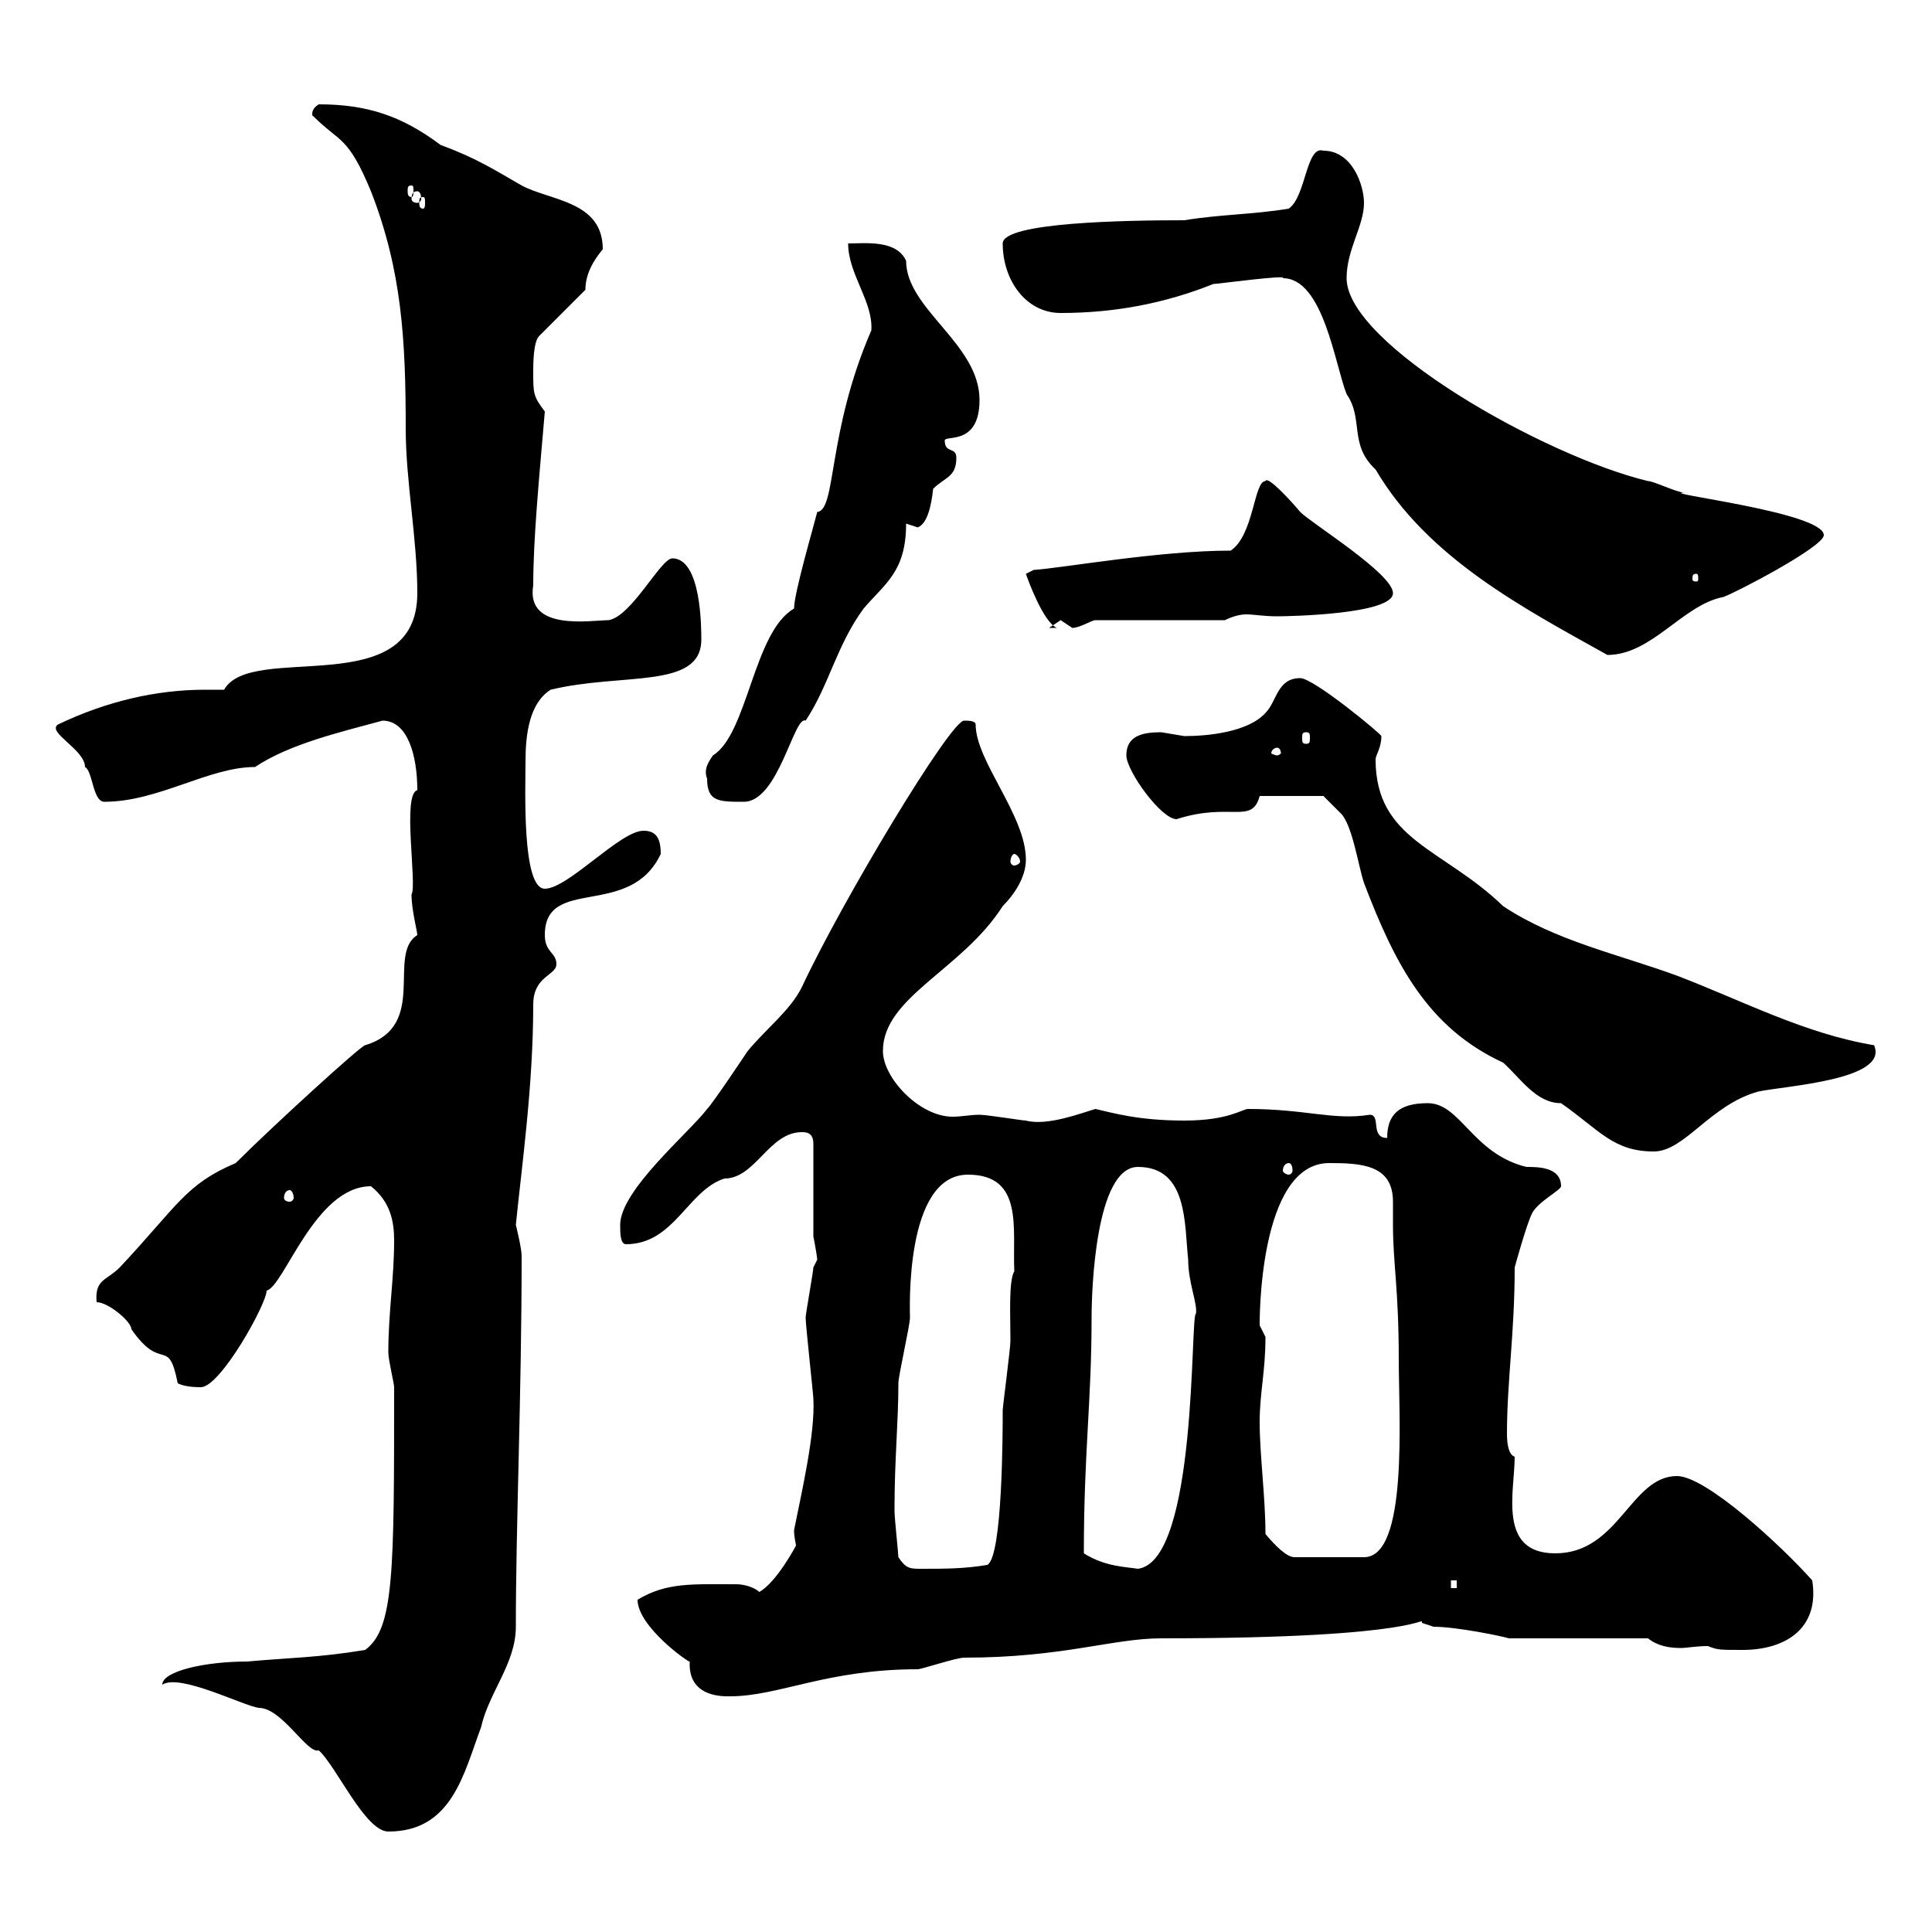 <svg xmlns="http://www.w3.org/2000/svg" xmlns:xlink="http://www.w3.org/1999/xlink" width="300" height="300"><path d="M25.20 261.60C27.90 259.80 37.80 264.90 40.20 265.20C43.80 265.20 47.70 272.40 49.50 271.80C52.20 274.20 56.70 284.40 60.30 284.40C70.20 284.40 72 275.40 74.70 268.20C75.90 262.80 80.10 258.30 80.10 252.60C80.10 236.70 81 216.60 81 195C81 193.80 80.10 190.20 80.10 190.20C81 181.20 82.80 168.60 82.80 156C82.80 151.50 86.40 151.50 86.40 149.70C86.40 147.90 84.60 147.90 84.60 145.20C84.60 135.90 97.80 142.80 102.60 132.60C102.60 129.90 101.70 129 99.90 129C96.30 129 88.20 138 84.60 138C81 138 81.60 122.40 81.60 118.20C81.60 114 82.20 109.20 85.50 107.10C96.60 104.40 108.90 107.10 108.90 99.30C108.90 97.50 108.90 86.70 104.40 86.70C102.60 86.70 98.10 95.70 94.50 96.30C91.80 96.30 81.60 98.10 82.80 90.90C82.80 83.70 83.70 74.40 84.60 63.90C82.80 61.50 82.80 61.20 82.80 57.60C82.80 56.70 82.80 53.10 83.70 52.20L90.90 45C90.90 42.60 92.10 40.50 93.60 38.70C93.60 31.20 85.50 31.20 81 28.80C76.80 26.40 74.10 24.60 68.40 22.50C62.40 18 57 16.20 49.50 16.20C48 17.10 48.60 18.30 48.60 18C52.80 22.20 54 21 57.60 29.70C62.40 42 63 52.80 63 66.60C63 74.70 64.80 83.70 64.80 92.10C64.80 109.20 39 99.60 34.80 107.10C33.60 107.10 33 107.10 31.80 107.10C24.30 107.10 16.50 108.90 9 112.50C7.20 113.70 13.20 116.40 13.20 119.10C14.40 119.70 14.40 124.50 16.20 124.50C24.60 124.50 32.40 119.10 39.60 119.10C45 115.50 52.80 113.70 59.40 111.90C63.30 111.90 64.80 117.30 64.80 122.70C62.40 123.30 64.80 137.40 63.90 138.90C63.90 141.30 64.80 144.60 64.80 145.20C60 148.20 66.60 159.30 56.70 162.30C56.10 162.30 42.30 174.90 36.60 180.60C28.80 183.90 27.60 187.20 18.60 196.80C16.50 198.90 14.70 198.60 15 202.20C16.80 202.20 20.40 205.20 20.40 206.40C25.20 213.30 26.10 207.30 27.60 214.80C28.80 215.40 30.60 215.40 31.20 215.40C34.20 215.40 41.40 202.50 41.40 200.40C44.10 199.80 48.90 184.20 57.60 184.20C60.60 186.60 61.20 189.60 61.20 192.60C61.20 198.60 60.30 203.70 60.30 210C60.30 211.20 61.20 214.80 61.20 215.40C61.20 244.20 61.20 252.90 56.70 256.20C49.50 257.40 45 257.40 38.40 258C31.80 258 25.20 259.50 25.20 261.60ZM99 248.40C99 252.60 107.10 258.30 107.10 258C106.80 263.70 112.50 263.40 113.40 263.40C120.90 263.40 128.40 259.20 142.50 259.20C143.10 259.20 148.50 257.40 149.70 257.40C165 257.40 172.80 254.40 180.30 254.40C221.70 254.40 220.80 250.80 220.80 252C220.80 252 222.60 252.60 222.60 252.60C226.20 252.60 233.40 254.10 234.30 254.40L255.90 254.40C257.40 255.60 259.20 255.90 261 255.90C261.90 255.90 263.40 255.60 265.20 255.60C266.70 256.20 267 256.20 270.60 256.20C277.20 256.20 282.60 252.90 281.40 245.40C276.60 240 264.90 229.20 260.40 229.20C253.20 229.20 251.40 241.20 241.50 241.20C232.50 241.20 235.20 231.60 235.20 226.20C234.30 225.90 234 224.40 234 222.60C234 214.50 235.20 207 235.20 196.80C235.20 196.80 237 190.20 237.90 188.40C238.80 186.60 242.40 184.80 242.40 184.20C242.40 181.20 238.80 181.20 237 181.20C228.60 179.10 226.80 171.30 221.70 171.30C217.20 171.30 215.40 173.10 215.40 176.70C212.70 176.70 214.50 173.10 212.70 173.10C207 174 202.80 172.20 193.80 172.20C192.90 172.20 190.80 174 183.90 174C176.70 174 172.80 172.80 170.10 172.20C168 172.80 162.60 174.90 159.30 174C158.70 174 153.30 173.10 152.10 173.10C150.60 173.10 149.40 173.40 147.90 173.40C142.80 173.40 137.10 167.40 137.10 163.20C137.10 154.80 149.40 150.60 155.70 140.70C157.50 138.90 159.30 136.20 159.30 133.50C159.30 126.60 151.50 118.20 151.50 112.50C151.50 111.90 150.30 111.90 149.70 111.90C147.60 111.90 130.80 139.80 124.50 153.30C122.70 156.90 119.10 159.60 116.10 163.20C115.50 164.10 110.70 171.30 109.80 172.20C107.10 175.80 96.30 184.80 96.30 190.20C96.30 191.40 96.30 193.20 97.20 193.20C104.70 193.20 106.80 184.80 112.50 183C117.30 183 119.40 175.80 124.50 175.80C125.10 175.80 126.30 175.80 126.30 177.60L126.30 192C126.60 193.50 126.90 195.30 126.90 195.60C126.90 195.60 126.30 196.80 126.30 196.80C126.30 197.40 125.10 204 125.10 204.60C125.10 205.80 126.30 216.60 126.30 217.20C126.60 222.60 124.50 231.60 123.30 237.60C123.30 238.80 123.60 239.70 123.60 240C123.60 240 120.60 245.70 117.90 247.20C117.30 246.60 115.80 246 114.30 246C107.40 246 103.50 245.70 99 248.40ZM225.30 245.40L226.20 245.40L226.20 246.60L225.30 246.60ZM139.50 241.80C139.50 241.20 138.90 235.80 138.90 234.60C138.90 234 138.90 234 138.90 234C138.90 226.80 139.50 220.80 139.50 214.80C139.50 213.60 141.30 205.80 141.30 204.60C141.30 203.70 140.40 182.40 150.30 182.40C159 182.40 157.20 190.80 157.50 197.40C156.60 198.90 156.90 204.30 156.90 208.20C156.90 209.40 155.70 218.40 155.70 219C155.70 222 155.70 241.80 153.30 243C149.70 243.60 146.70 243.60 143.10 243.60C141.30 243.60 140.70 243.60 139.50 241.80ZM168.30 241.20C168.30 225.30 169.50 217.80 169.50 204.60C169.50 200.40 170.10 181.20 176.70 181.20C184.50 181.20 183.90 190.20 184.50 195.60C184.50 199.20 186 202.50 185.70 204C184.80 204 186 242.40 176.70 243.60C174.90 243.30 171.60 243.30 168.30 241.20ZM196.50 238.20C196.50 232.50 195.60 225.90 195.60 220.80C195.60 216.30 196.50 213 196.50 207.60C196.50 207.60 195.60 205.80 195.60 205.80C195.60 205.80 195.30 180.60 206.40 180.60C211.50 180.60 216.30 180.90 216.30 186.60C216.30 188.10 216.30 189.60 216.30 190.20C216.30 196.20 217.20 200.10 217.20 211.20C217.20 219.90 218.70 241.80 211.80 241.80L201 241.80C199.80 241.80 198 240 196.50 238.20ZM45 184.80C45.30 184.80 45.60 185.40 45.60 186C45.60 186.30 45.30 186.60 45 186.60C44.40 186.60 44.10 186.30 44.10 186C44.10 185.40 44.40 184.80 45 184.80ZM200.10 180.60C200.40 180.60 200.70 180.90 200.70 181.80C200.70 182.10 200.40 182.40 200.10 182.40C199.80 182.40 199.20 182.10 199.20 181.80C199.20 180.90 199.80 180.60 200.10 180.60ZM195.60 123.60L205.50 123.60C205.50 123.60 207.30 125.40 208.20 126.30C210 128.10 210.90 134.40 211.80 137.10C216.60 149.70 221.70 159.60 233.40 165C236.10 167.40 238.50 171.30 242.40 171.30C248.40 175.50 250.50 178.80 256.80 178.80C261.60 178.80 265.50 171.60 273 169.50C277.20 168.60 293.40 167.70 291 162.30C280.20 160.50 270.60 155.40 260.40 151.50C251.40 148.20 241.50 146.10 233.40 140.70C224.10 131.70 213.60 130.50 213.60 117.90C213.60 117.30 214.50 116.10 214.50 114.30C214.50 114 204 105.30 201.90 105.30C198.30 105.30 198.30 108.90 196.50 110.70C193.80 113.70 187.50 114.30 183.90 114.30C183.90 114.30 180.30 113.70 180.30 113.70C177.30 113.70 174.90 114.30 174.90 117.30C174.90 119.70 180.30 127.20 182.70 127.20C191.10 124.50 194.40 128.10 195.60 123.60ZM157.50 132.60C157.80 132.60 158.40 133.20 158.40 133.80C158.40 134.10 157.80 134.40 157.50 134.40C157.20 134.40 156.90 134.10 156.90 133.80C156.90 133.20 157.20 132.60 157.50 132.60ZM109.80 120.90C109.80 124.50 111.60 124.50 115.50 124.50C120.90 124.50 123.30 111 125.10 111.90C128.70 106.50 129.90 100.20 134.10 94.50C137.40 90.60 140.70 88.80 140.70 81.30C140.70 81.30 142.50 81.90 142.50 81.90C144 81.30 144.60 78.60 144.90 75.90C146.70 74.10 148.50 74.10 148.50 71.10C148.50 69.30 146.70 70.50 146.70 68.40C146.70 67.50 152.10 69.30 152.10 62.10C152.10 53.40 140.70 48 140.70 40.50C139.20 37.20 134.40 37.80 131.70 37.80C131.70 42.60 135.60 46.80 135.30 51.30C128.40 67.20 129.90 79.20 126.90 79.50C126.30 81.90 123.30 92.10 123.30 94.50C117 98.10 116.10 114 110.70 117.30C110.10 118.20 109.20 119.40 109.80 120.90ZM198.30 116.10C198.60 116.10 198.90 116.40 198.90 117C198.90 117 198.60 117.30 198.30 117.30C198 117.30 197.40 117 197.40 117C197.40 116.40 198 116.10 198.30 116.10ZM202.80 113.70C203.40 113.70 203.40 114 203.40 114.60C203.40 115.20 203.40 115.50 202.80 115.50C202.20 115.50 202.20 115.20 202.20 114.60C202.20 114 202.20 113.70 202.80 113.70ZM199.20 43.20C205.50 43.20 207.30 56.70 209.10 61.20C211.80 65.10 209.40 69 213.60 72.90C221.70 86.70 236.70 94.50 249.60 101.70C256.50 101.70 261.30 93.90 267.60 92.70C269.40 92.10 283.20 84.90 283.20 83.10C283.20 79.50 256.80 76.50 261.60 76.50C260.40 76.50 256.80 74.70 255.90 74.70C239.70 70.80 209.10 53.40 209.10 43.20C209.10 38.70 211.80 35.10 211.80 31.50C211.80 28.80 210 23.40 205.50 23.40C202.80 22.50 202.80 30.60 200.10 32.40C194.70 33.30 189.30 33.30 183.90 34.20C174.90 34.20 155.70 34.50 155.70 37.80C155.70 43.50 159.30 48.60 164.70 48.60C173.10 48.60 180.90 47.10 188.40 44.10C189 44.10 200.10 42.60 199.20 43.20ZM159.30 89.10C159.60 90 162 96.60 164.10 97.50L162.90 97.50C162.90 97.50 164.70 96.30 164.70 96.30C164.70 96.30 166.50 97.50 166.50 97.50C167.70 97.50 169.50 96.30 170.10 96.30L190.20 96.30C191.40 95.70 192.60 95.40 193.50 95.40C194.70 95.40 196.20 95.70 198.30 95.70C200.10 95.70 216.30 95.40 216.30 92.10C216.30 89.10 203.70 81.30 201.90 79.50C200.40 77.70 196.80 73.80 196.50 74.70C194.70 74.70 194.70 83.10 191.10 85.50C180 85.50 165 88.20 160.50 88.50ZM263.40 89.10C263.70 89.10 263.70 89.40 263.70 90C263.70 90 263.70 90.30 263.40 90.30C262.80 90.30 262.80 90 262.80 90C262.80 89.40 262.80 89.10 263.40 89.10ZM65.70 30.60C66 30.60 66 30.90 66 31.50C66 31.80 66 32.40 65.70 32.40C65.10 32.40 65.10 31.80 65.10 31.50C65.10 30.90 65.10 30.60 65.70 30.60ZM64.80 29.70C65.10 29.70 65.40 30 65.40 30.90C65.40 31.20 65.10 31.50 64.80 31.50C64.20 31.50 63.90 31.20 63.90 30.90C63.90 30 64.20 29.70 64.80 29.70ZM63.90 28.80C64.20 28.80 64.20 29.10 64.20 29.70C64.20 30 64.20 30.60 63.90 30.60C63.30 30.60 63.30 30 63.30 29.70C63.30 29.10 63.30 28.80 63.90 28.80Z"/></svg>